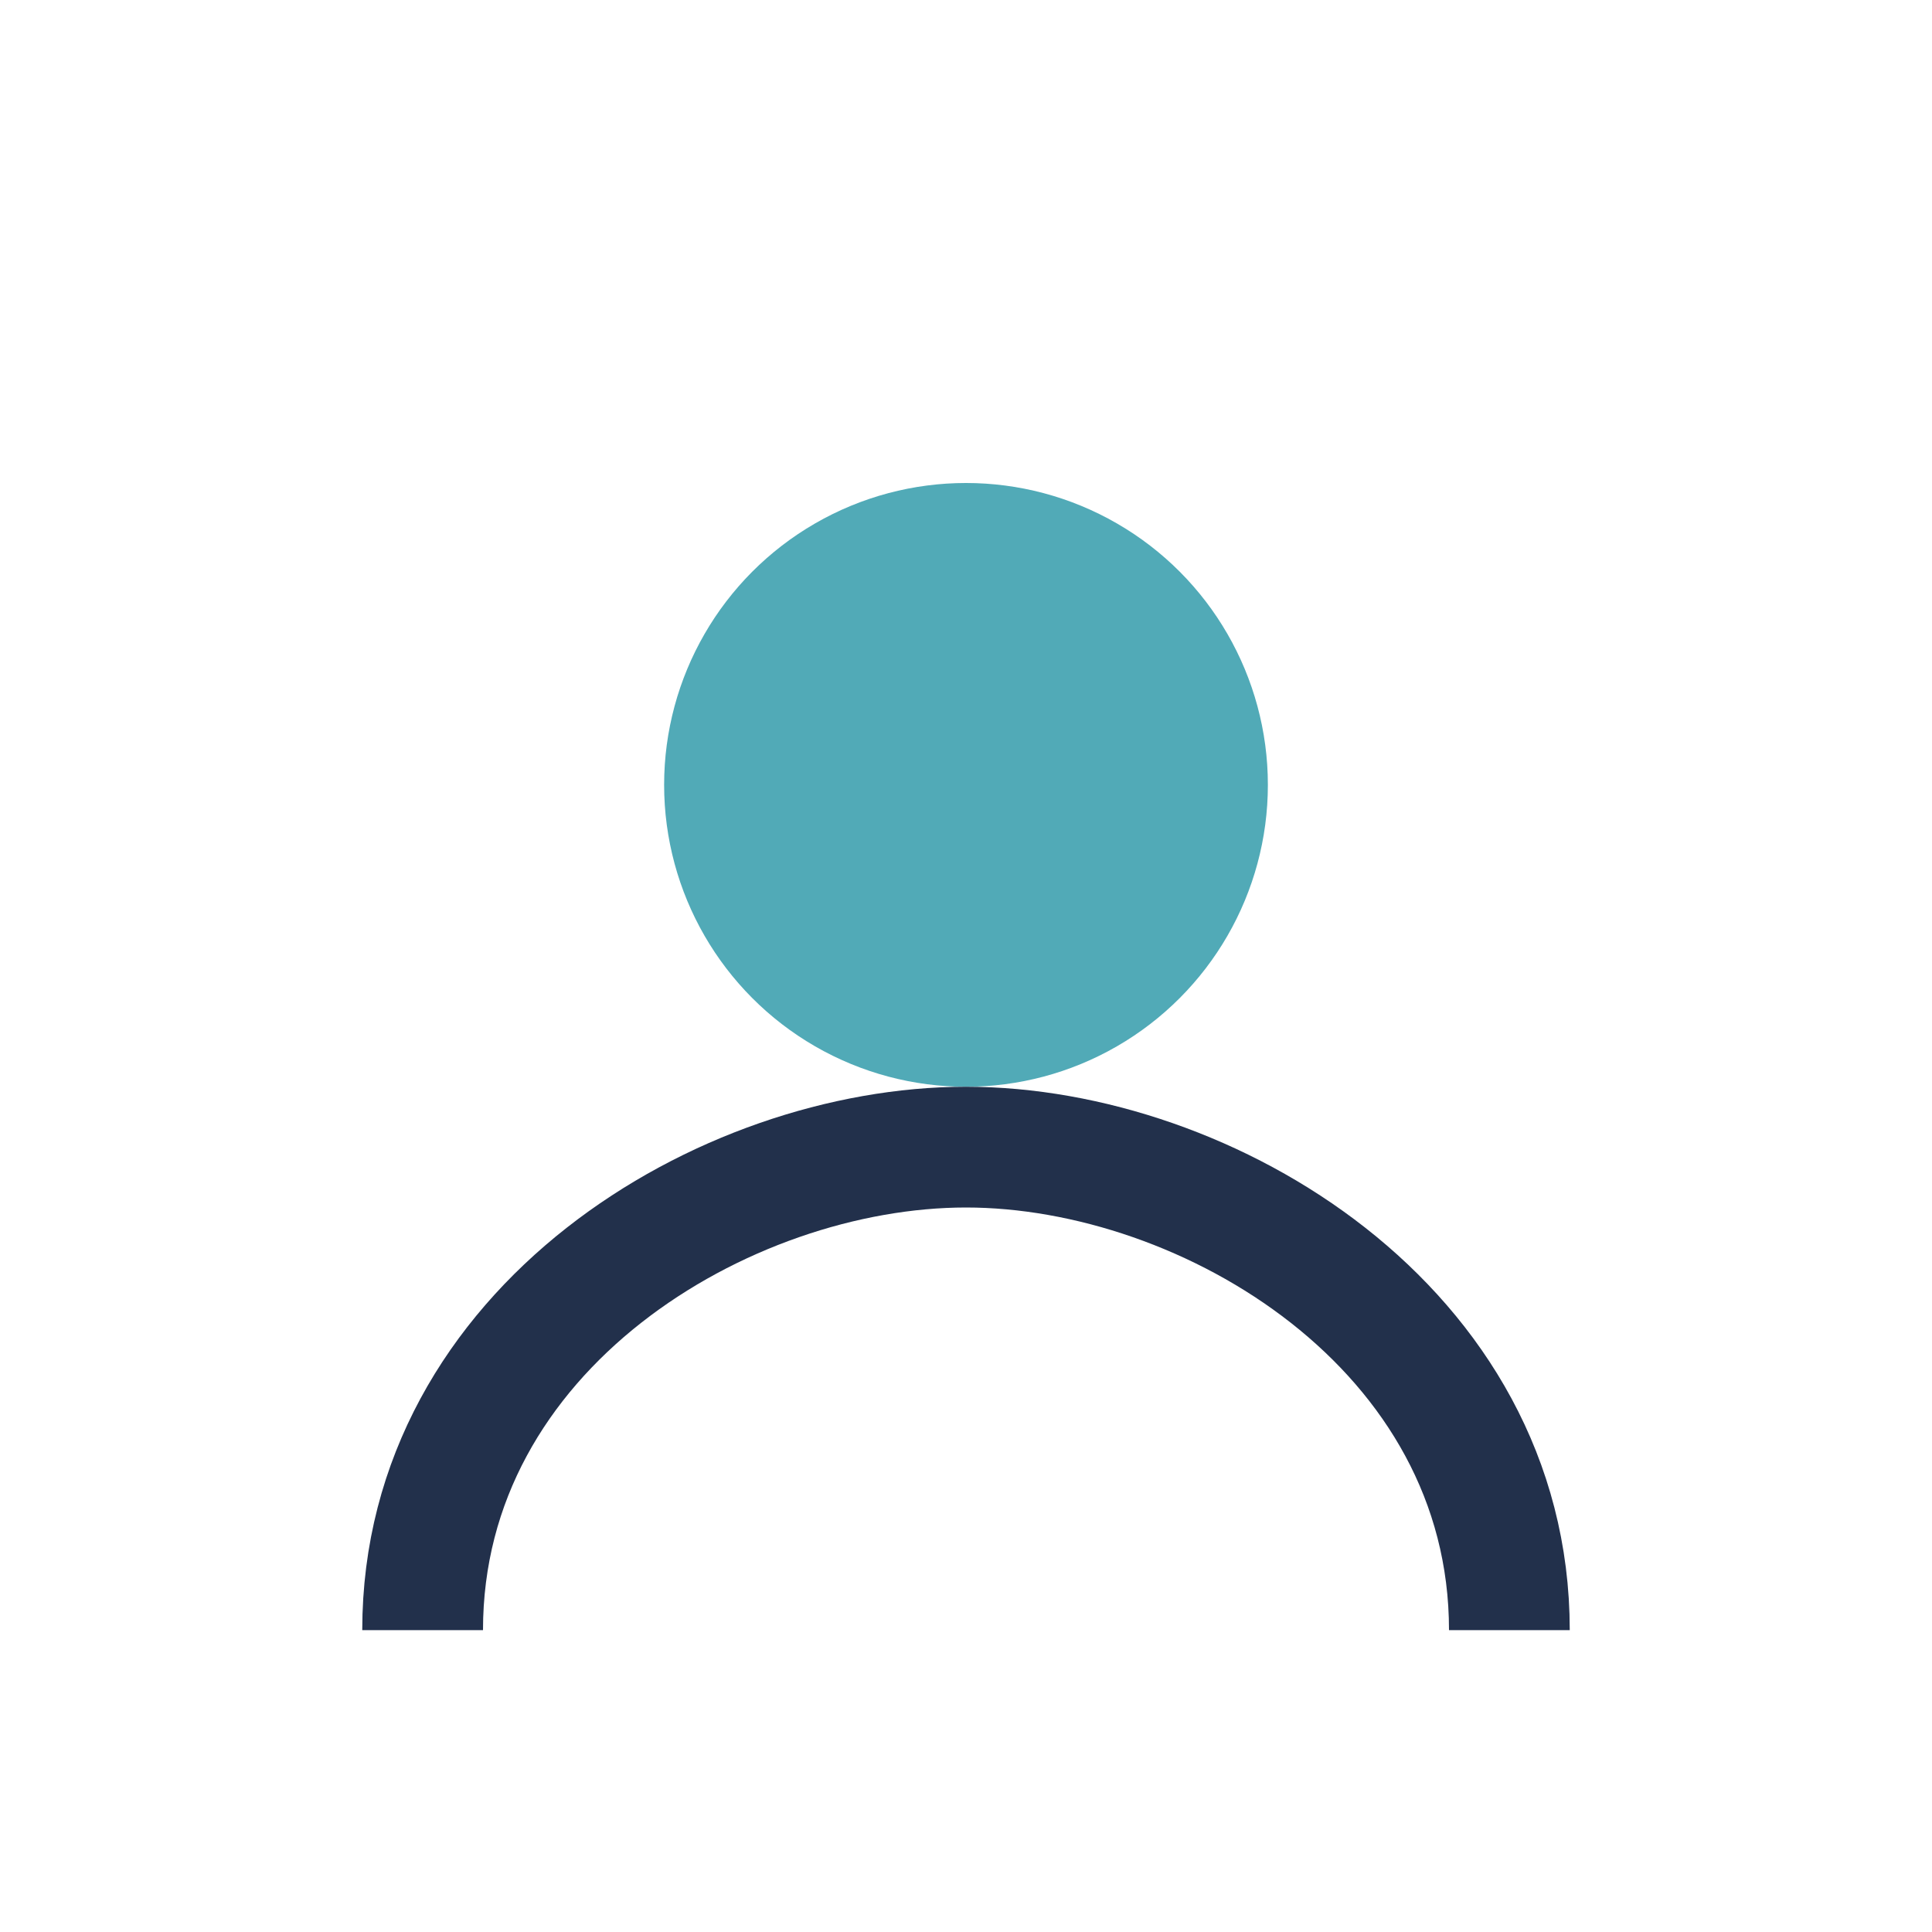 <?xml version="1.0" encoding="UTF-8"?>
<svg xmlns="http://www.w3.org/2000/svg" width="32" height="32" viewBox="0 0 32 32"><circle cx="16" cy="13" r="5" fill="#51AAB7"/><path d="M7 27c0-5 5-8 9-8s9 3 9 8" fill="none" stroke="#22304B" stroke-width="2"/></svg>